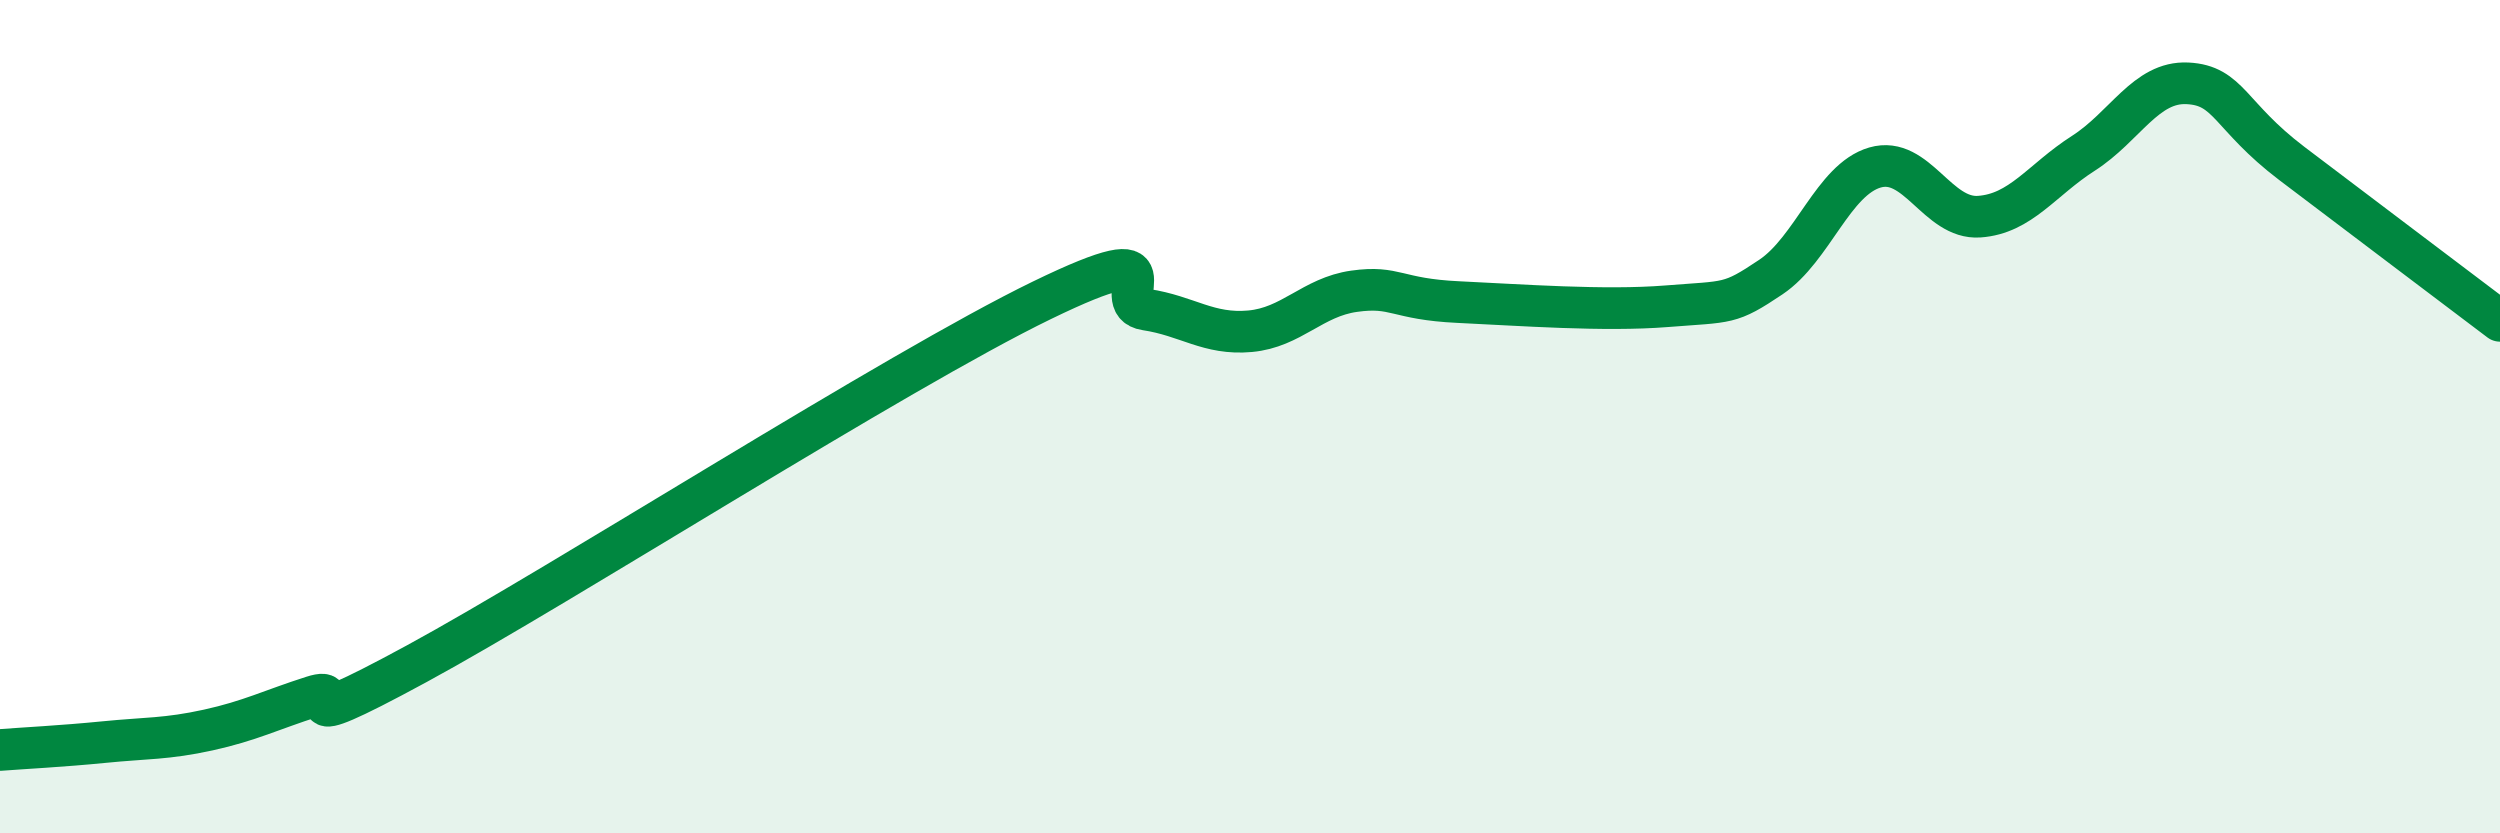 
    <svg width="60" height="20" viewBox="0 0 60 20" xmlns="http://www.w3.org/2000/svg">
      <path
        d="M 0,18 C 0.5,17.96 1.5,17.91 2.5,17.81 C 3.5,17.71 4,17.74 5,17.52 C 6,17.3 6.5,17.04 7.5,16.72 C 8.5,16.4 6.5,17.83 10,15.93 C 13.5,14.03 21.5,8.91 25,7.21 C 28.5,5.51 26.5,7.28 27.5,7.43 C 28.5,7.58 29,8.04 30,7.95 C 31,7.86 31.5,7.13 32.5,6.99 C 33.5,6.85 33.5,7.18 35,7.25 C 36.5,7.32 38.5,7.47 40,7.35 C 41.5,7.23 41.5,7.32 42.5,6.65 C 43.5,5.98 44,4.31 45,4.02 C 46,3.73 46.5,5.27 47.5,5.2 C 48.5,5.13 49,4.32 50,3.68 C 51,3.04 51.5,1.95 52.5,2 C 53.5,2.05 53.5,2.78 55,3.92 C 56.5,5.06 59,6.94 60,7.7L60 20L0 20Z"
        fill="#008740"
        opacity="0.1"
        stroke-linecap="round"
        stroke-linejoin="round"
      />
      <path
        d="M 0,18 C 0.5,17.96 1.5,17.91 2.5,17.81 C 3.5,17.71 4,17.74 5,17.52 C 6,17.3 6.5,17.04 7.5,16.72 C 8.5,16.4 6.5,17.83 10,15.93 C 13.5,14.03 21.5,8.91 25,7.21 C 28.5,5.51 26.5,7.28 27.5,7.43 C 28.5,7.58 29,8.04 30,7.95 C 31,7.86 31.5,7.13 32.5,6.99 C 33.5,6.85 33.5,7.18 35,7.25 C 36.5,7.32 38.5,7.47 40,7.35 C 41.5,7.23 41.5,7.32 42.5,6.65 C 43.5,5.98 44,4.31 45,4.02 C 46,3.73 46.5,5.27 47.5,5.2 C 48.5,5.13 49,4.32 50,3.68 C 51,3.04 51.5,1.95 52.5,2 C 53.5,2.05 53.5,2.78 55,3.92 C 56.5,5.06 59,6.94 60,7.7"
        stroke="#008740"
        stroke-width="1"
        fill="none"
        stroke-linecap="round"
        stroke-linejoin="round"
      />
    </svg>
  